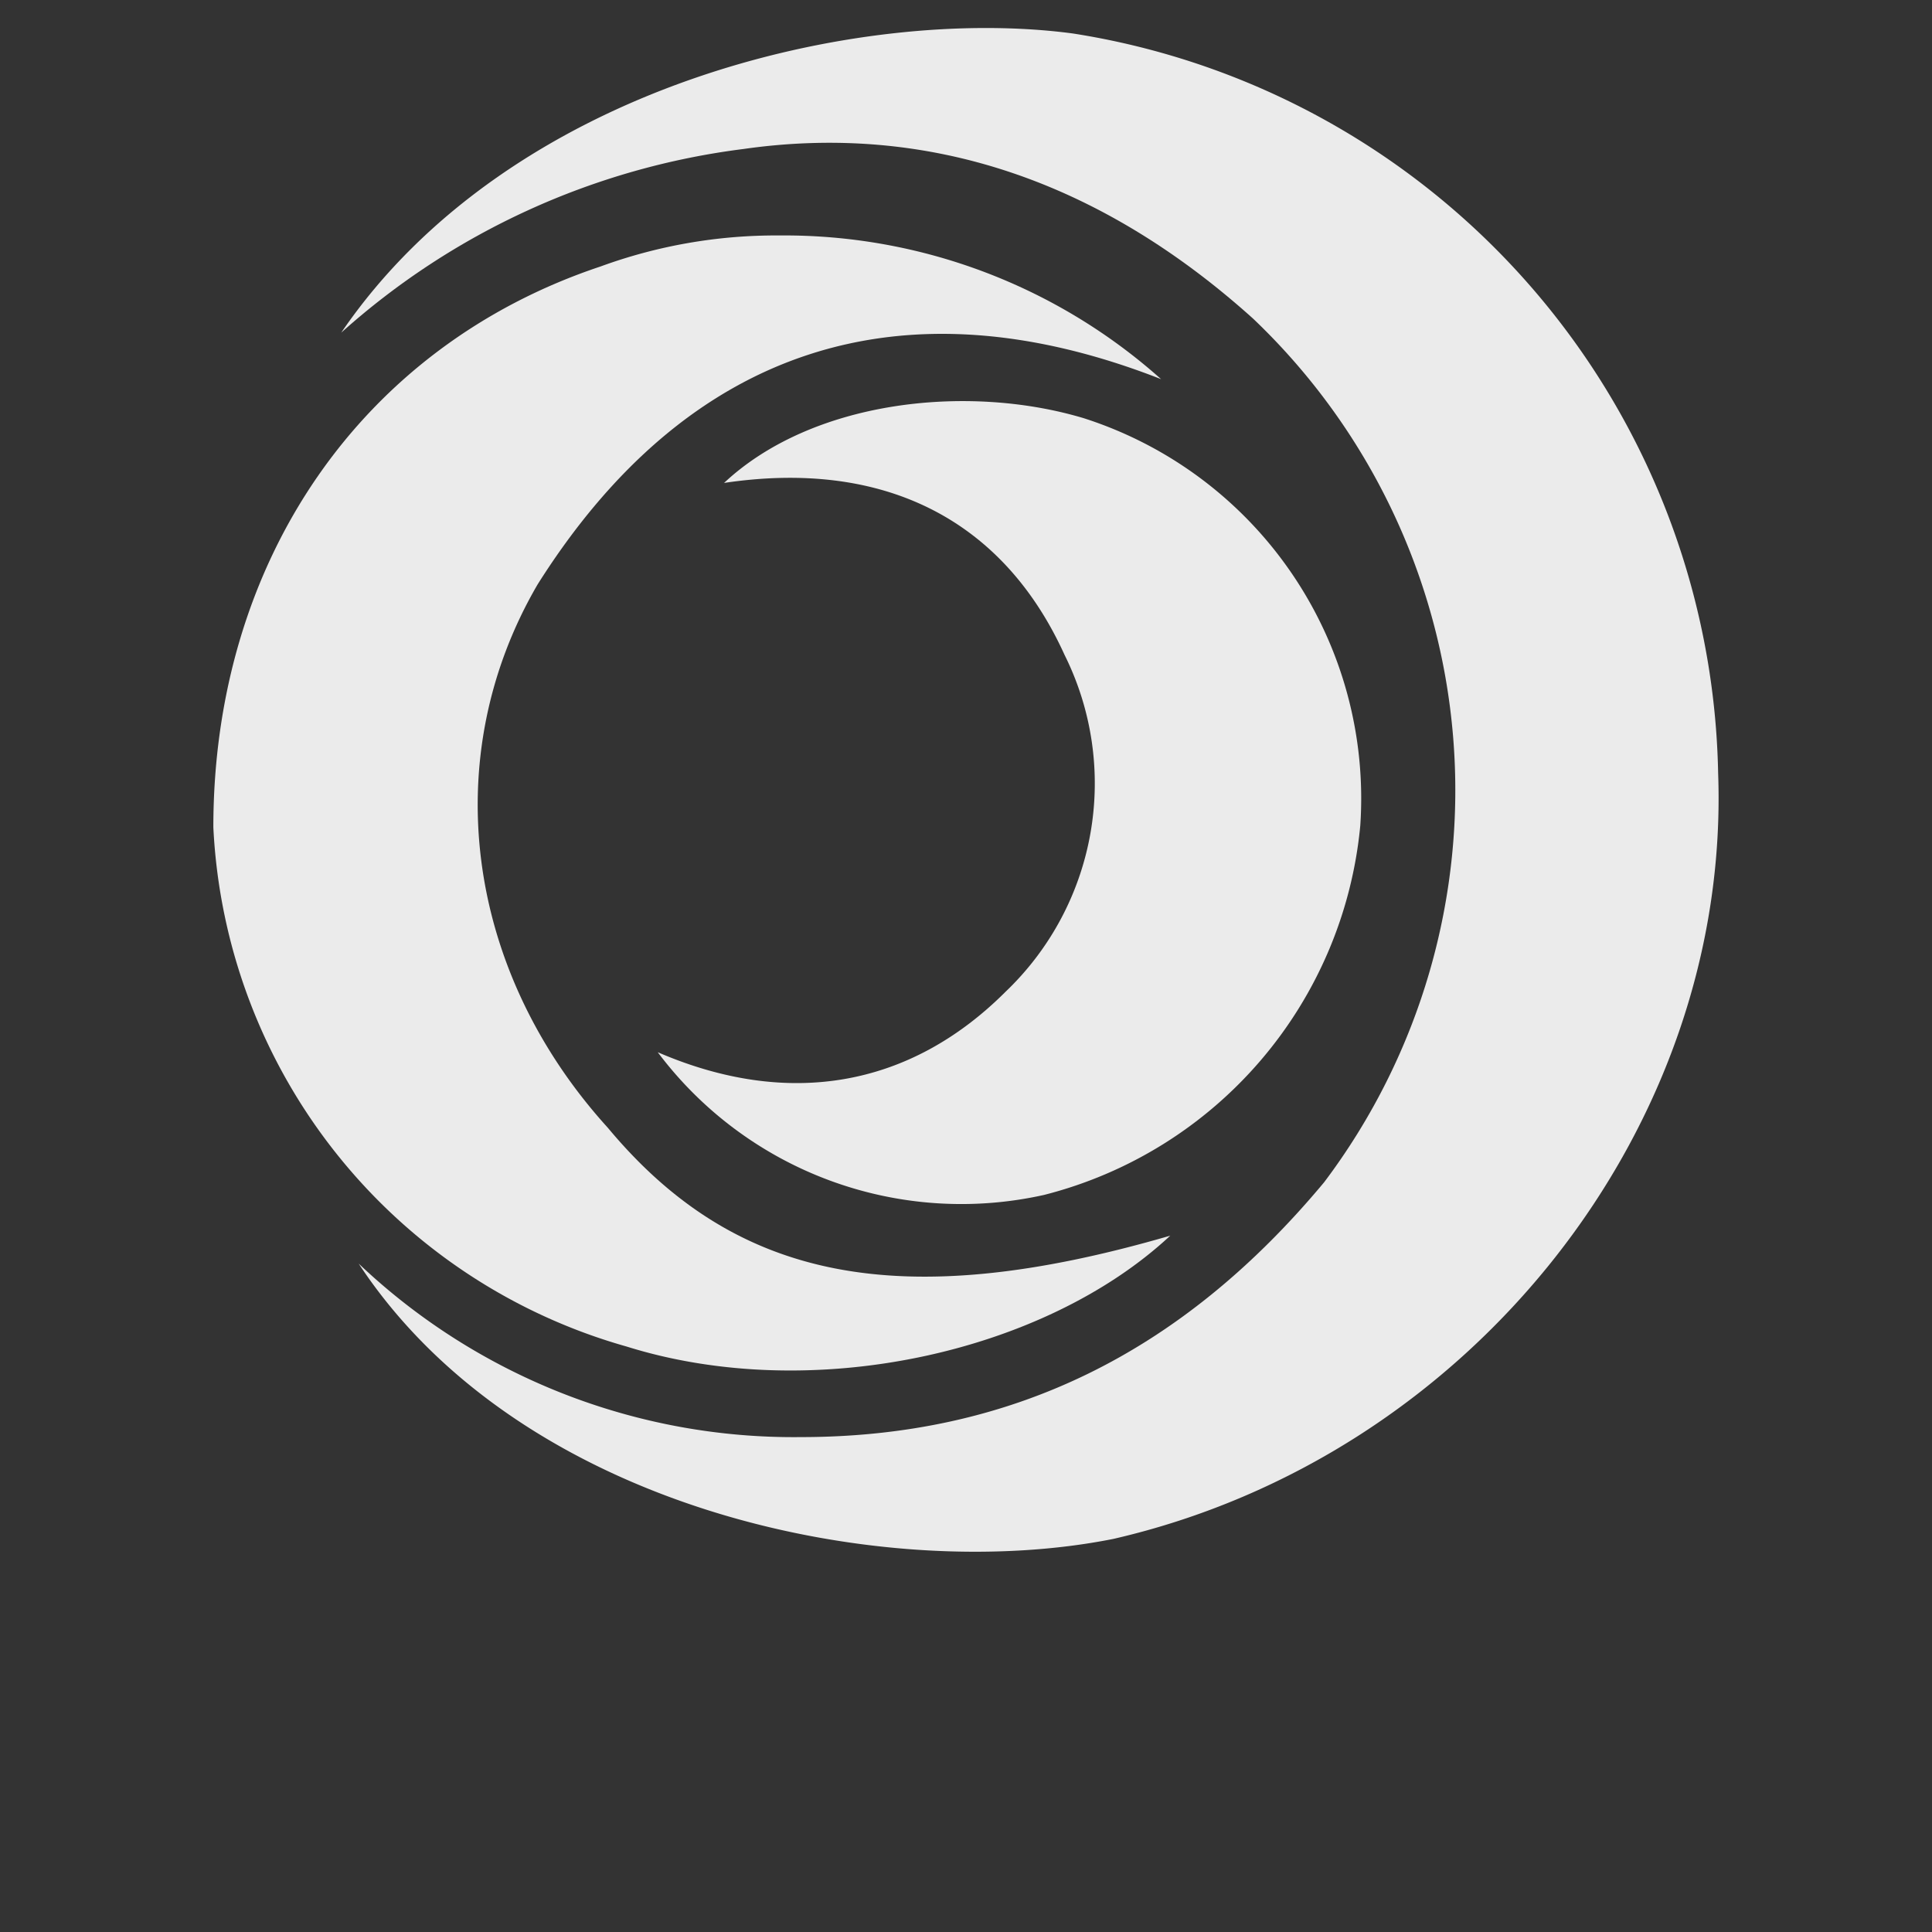 <svg xmlns="http://www.w3.org/2000/svg" xmlns:xlink="http://www.w3.org/1999/xlink" width="56" height="56" viewBox="0 0 56 56">
  <rect x="0" y="0" width="56" height="56" fill="#333333" stroke="none"/>
  <defs>
    <clipPath id="clip-path">
      <rect id="Rectangle_20386" data-name="Rectangle 20386" width="43.631" height="44.165" fill="none"/>
    </clipPath>
  </defs>
  <g id="Group_42150" data-name="Group 42150" transform="translate(-260 -1743)">
    <rect id="Rectangle_20293" data-name="Rectangle 20293" width="56" height="56" transform="translate(260 1743)" fill="none"/>
    <g id="Group_42299" data-name="Group 42299" transform="translate(266.184 1743.812)" opacity="0.9">
      <g id="Group_42300" data-name="Group 42300" transform="translate(0 0)" clip-path="url(#clip-path)">
        <path id="Path_92068" data-name="Path 92068" d="M24.746.159C18.558-.668,8.428,1.659,3.535,8.83A21.485,21.485,0,0,1,15.192,3.507c5.324-.761,10.3.891,14.774,4.917a18.875,18.875,0,0,1,2.059,25.032c-4.147,4.978-9.1,7.387-15.174,7.387A18.308,18.308,0,0,1,4.04,35.814c4.7,7.14,15.183,9.318,21.88,7.979,10.364-2.388,17.9-11.933,17.525-22.2A22.125,22.125,0,0,0,24.746.159" transform="translate(0.172 0)" fill="#fff"/>
        <path id="Path_92069" data-name="Path 92069" d="M11.982,37.941c5.359,1.677,12.092.2,15.755-3.215-7.8,2.271-12.6,1.319-16.3-3.124C7.29,27.036,6.483,20.845,9.4,15.848,13.735,8.98,19.951,6.953,27.471,9.9A16.4,16.4,0,0,0,16.4,5.735a14.8,14.8,0,0,0-5.18.9C4.294,8.945,0,15.172,0,22.892A16.473,16.473,0,0,0,11.982,37.941" transform="translate(0 0.278)" fill="#fff"/>
        <path id="Path_92070" data-name="Path 92070" d="M14.2,12.687c4.618-.693,8.085,1.041,9.874,4.98a8.347,8.347,0,0,1-1.706,9.765c-2.783,2.784-6.314,3.383-10.084,1.755a11,11,0,0,0,11.2,4.136,12.234,12.234,0,0,0,9.163-10.7,11.573,11.573,0,0,0-8.014-11.813c-3.372-1.012-7.878-.518-10.432,1.881" transform="translate(0.597 0.5)" fill="#fff"/>
      </g>
    </g>
  </g>
</svg>
